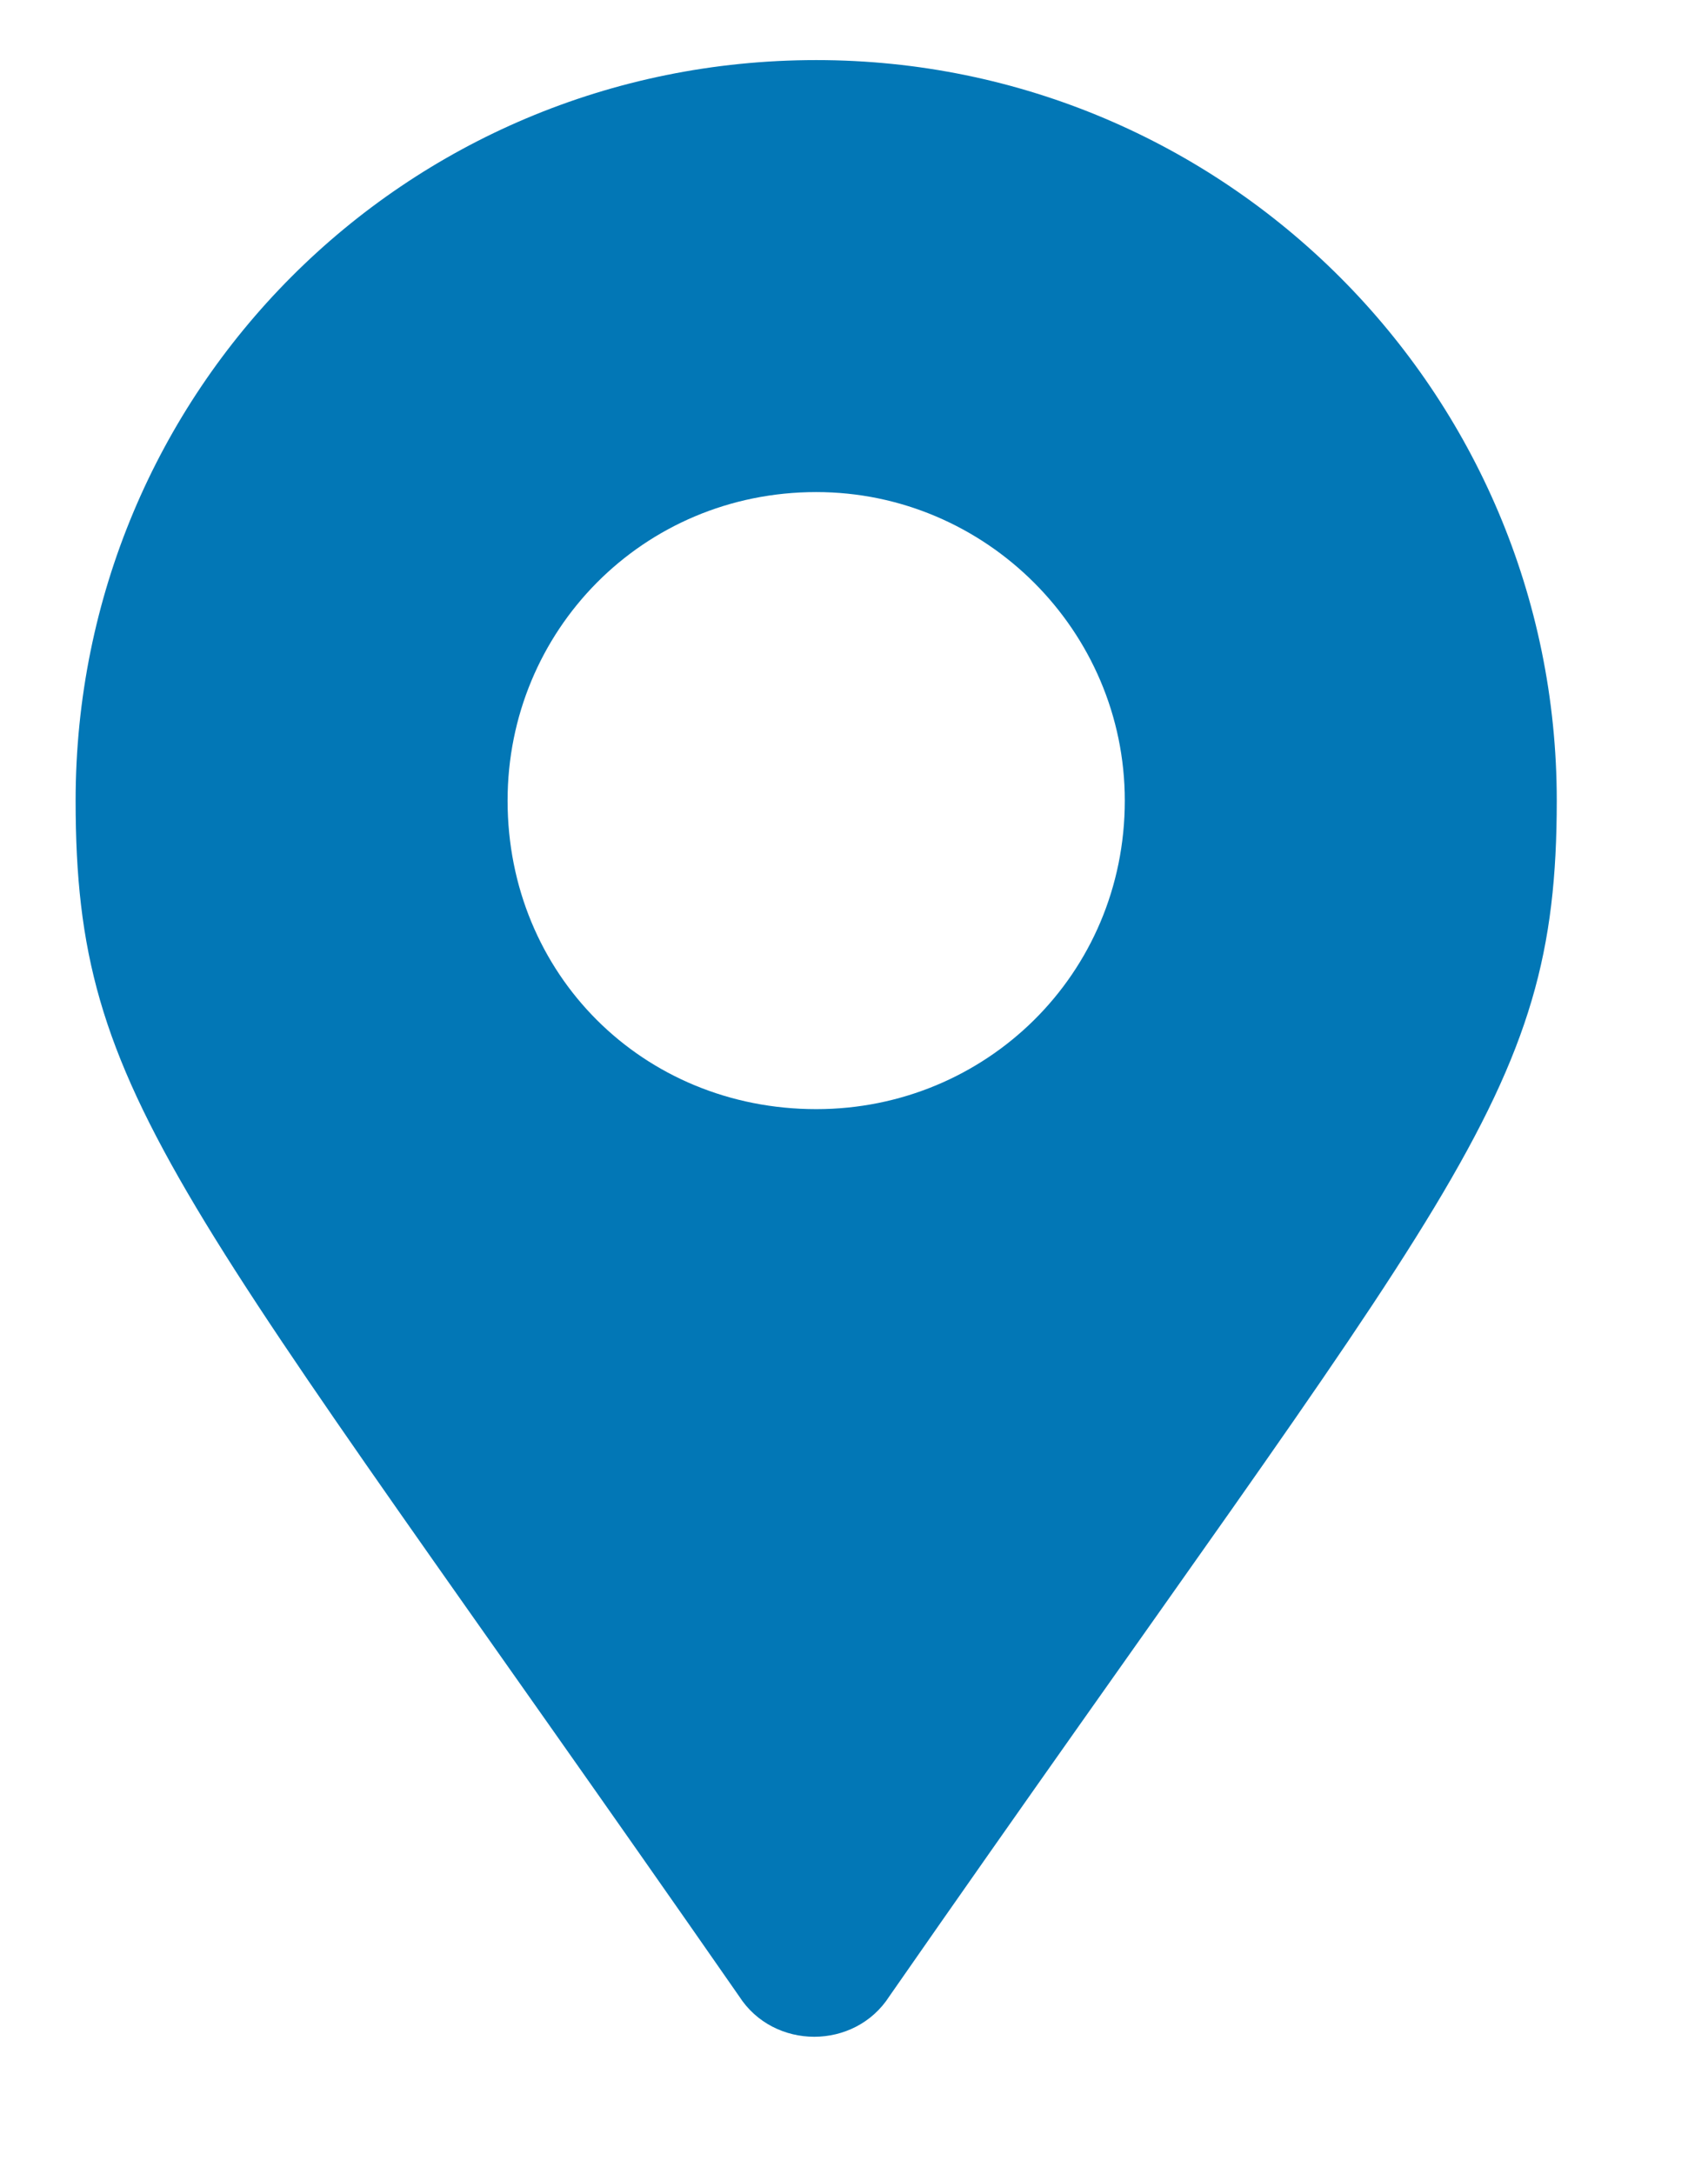 <svg width="11" height="14" viewBox="0 0 11 14" fill="none" xmlns="http://www.w3.org/2000/svg">
<path d="M4.76 12.856C1.133 7.64 0.487 7.093 0.487 5.156C0.487 2.523 2.599 0.387 5.257 0.387C7.89 0.387 10.026 2.523 10.026 5.156C10.026 7.093 9.355 7.64 5.728 12.856C5.505 13.204 4.983 13.204 4.76 12.856ZM5.257 7.143C6.349 7.143 7.244 6.274 7.244 5.156C7.244 4.063 6.349 3.169 5.257 3.169C4.139 3.169 3.269 4.063 3.269 5.156C3.269 6.274 4.139 7.143 5.257 7.143Z" fill="#0277B6"/>
</svg>
